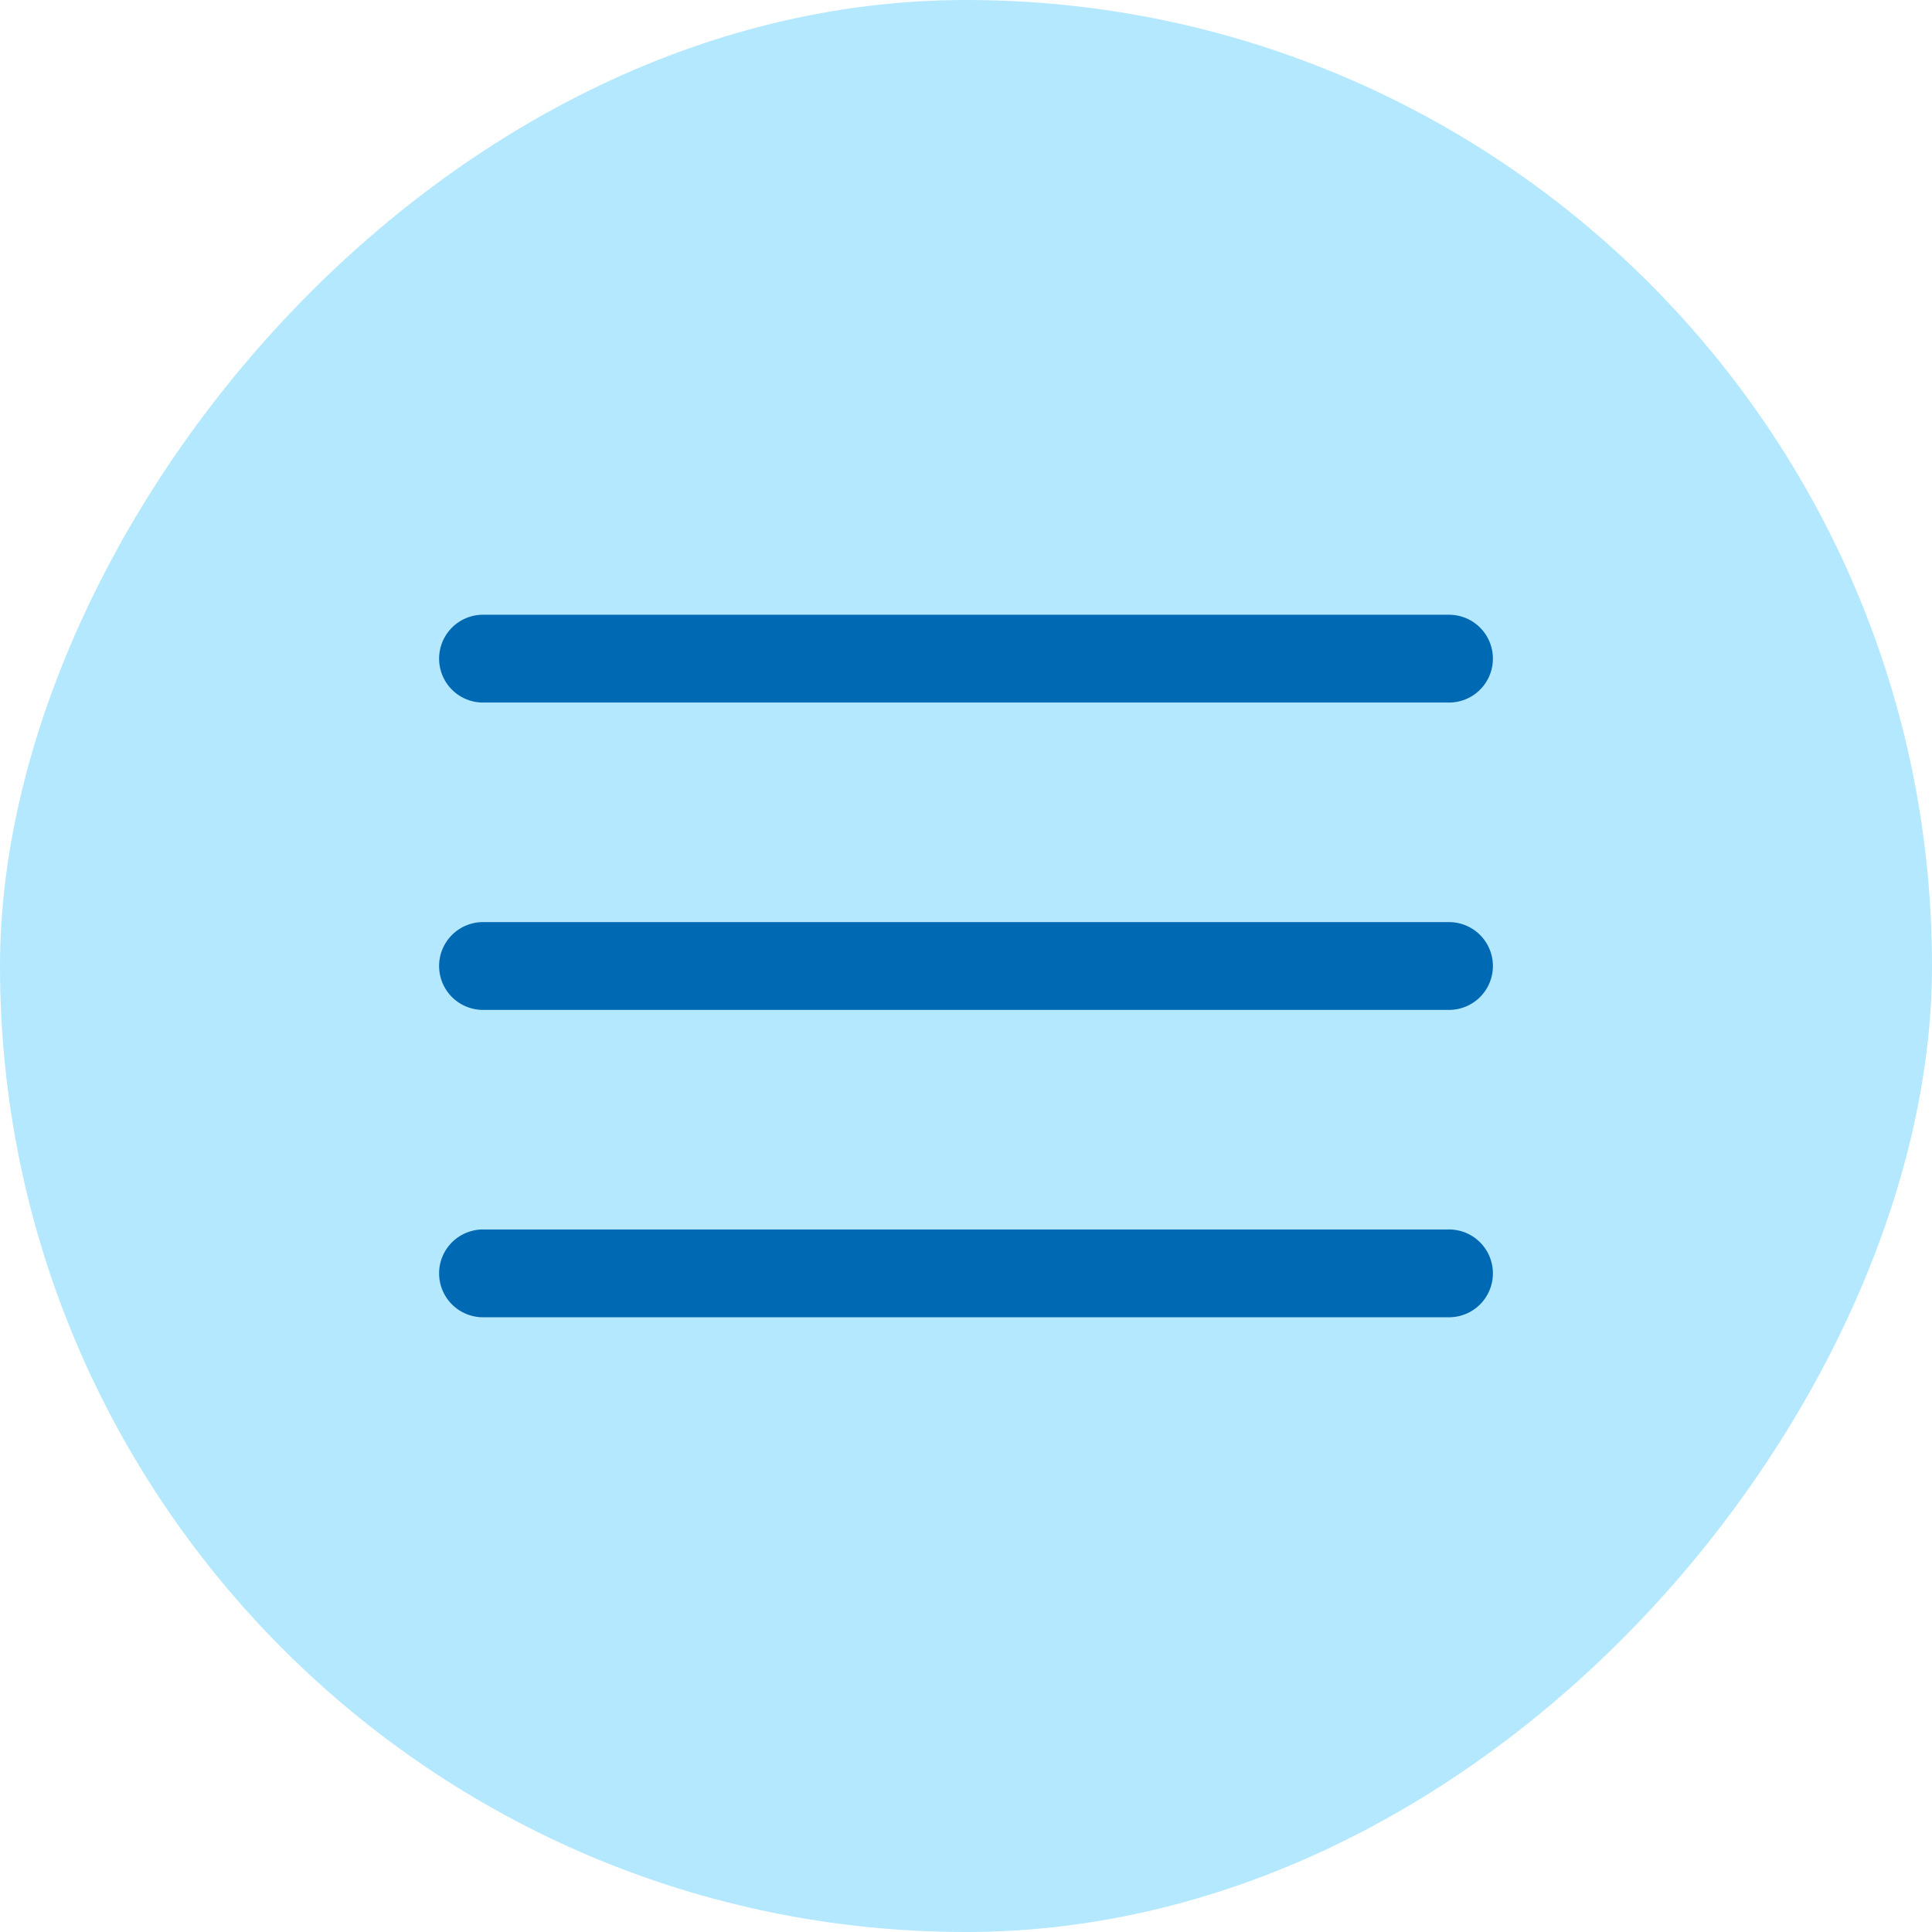 <svg width="44" height="44" viewBox="0 0 44 44" fill="none" xmlns="http://www.w3.org/2000/svg">
<rect width="44" height="44" rx="22" transform="matrix(-1 0 0 1 44 0)" fill="#B3E8FF"/>
<path d="M11 15H33" stroke="#0069B4" stroke-width="2" stroke-linecap="round"/>
<path d="M11 22H33" stroke="#0069B4" stroke-width="2" stroke-linecap="round"/>
<path d="M11 29H33" stroke="#0069B4" stroke-width="2" stroke-linecap="round"/>
</svg>

